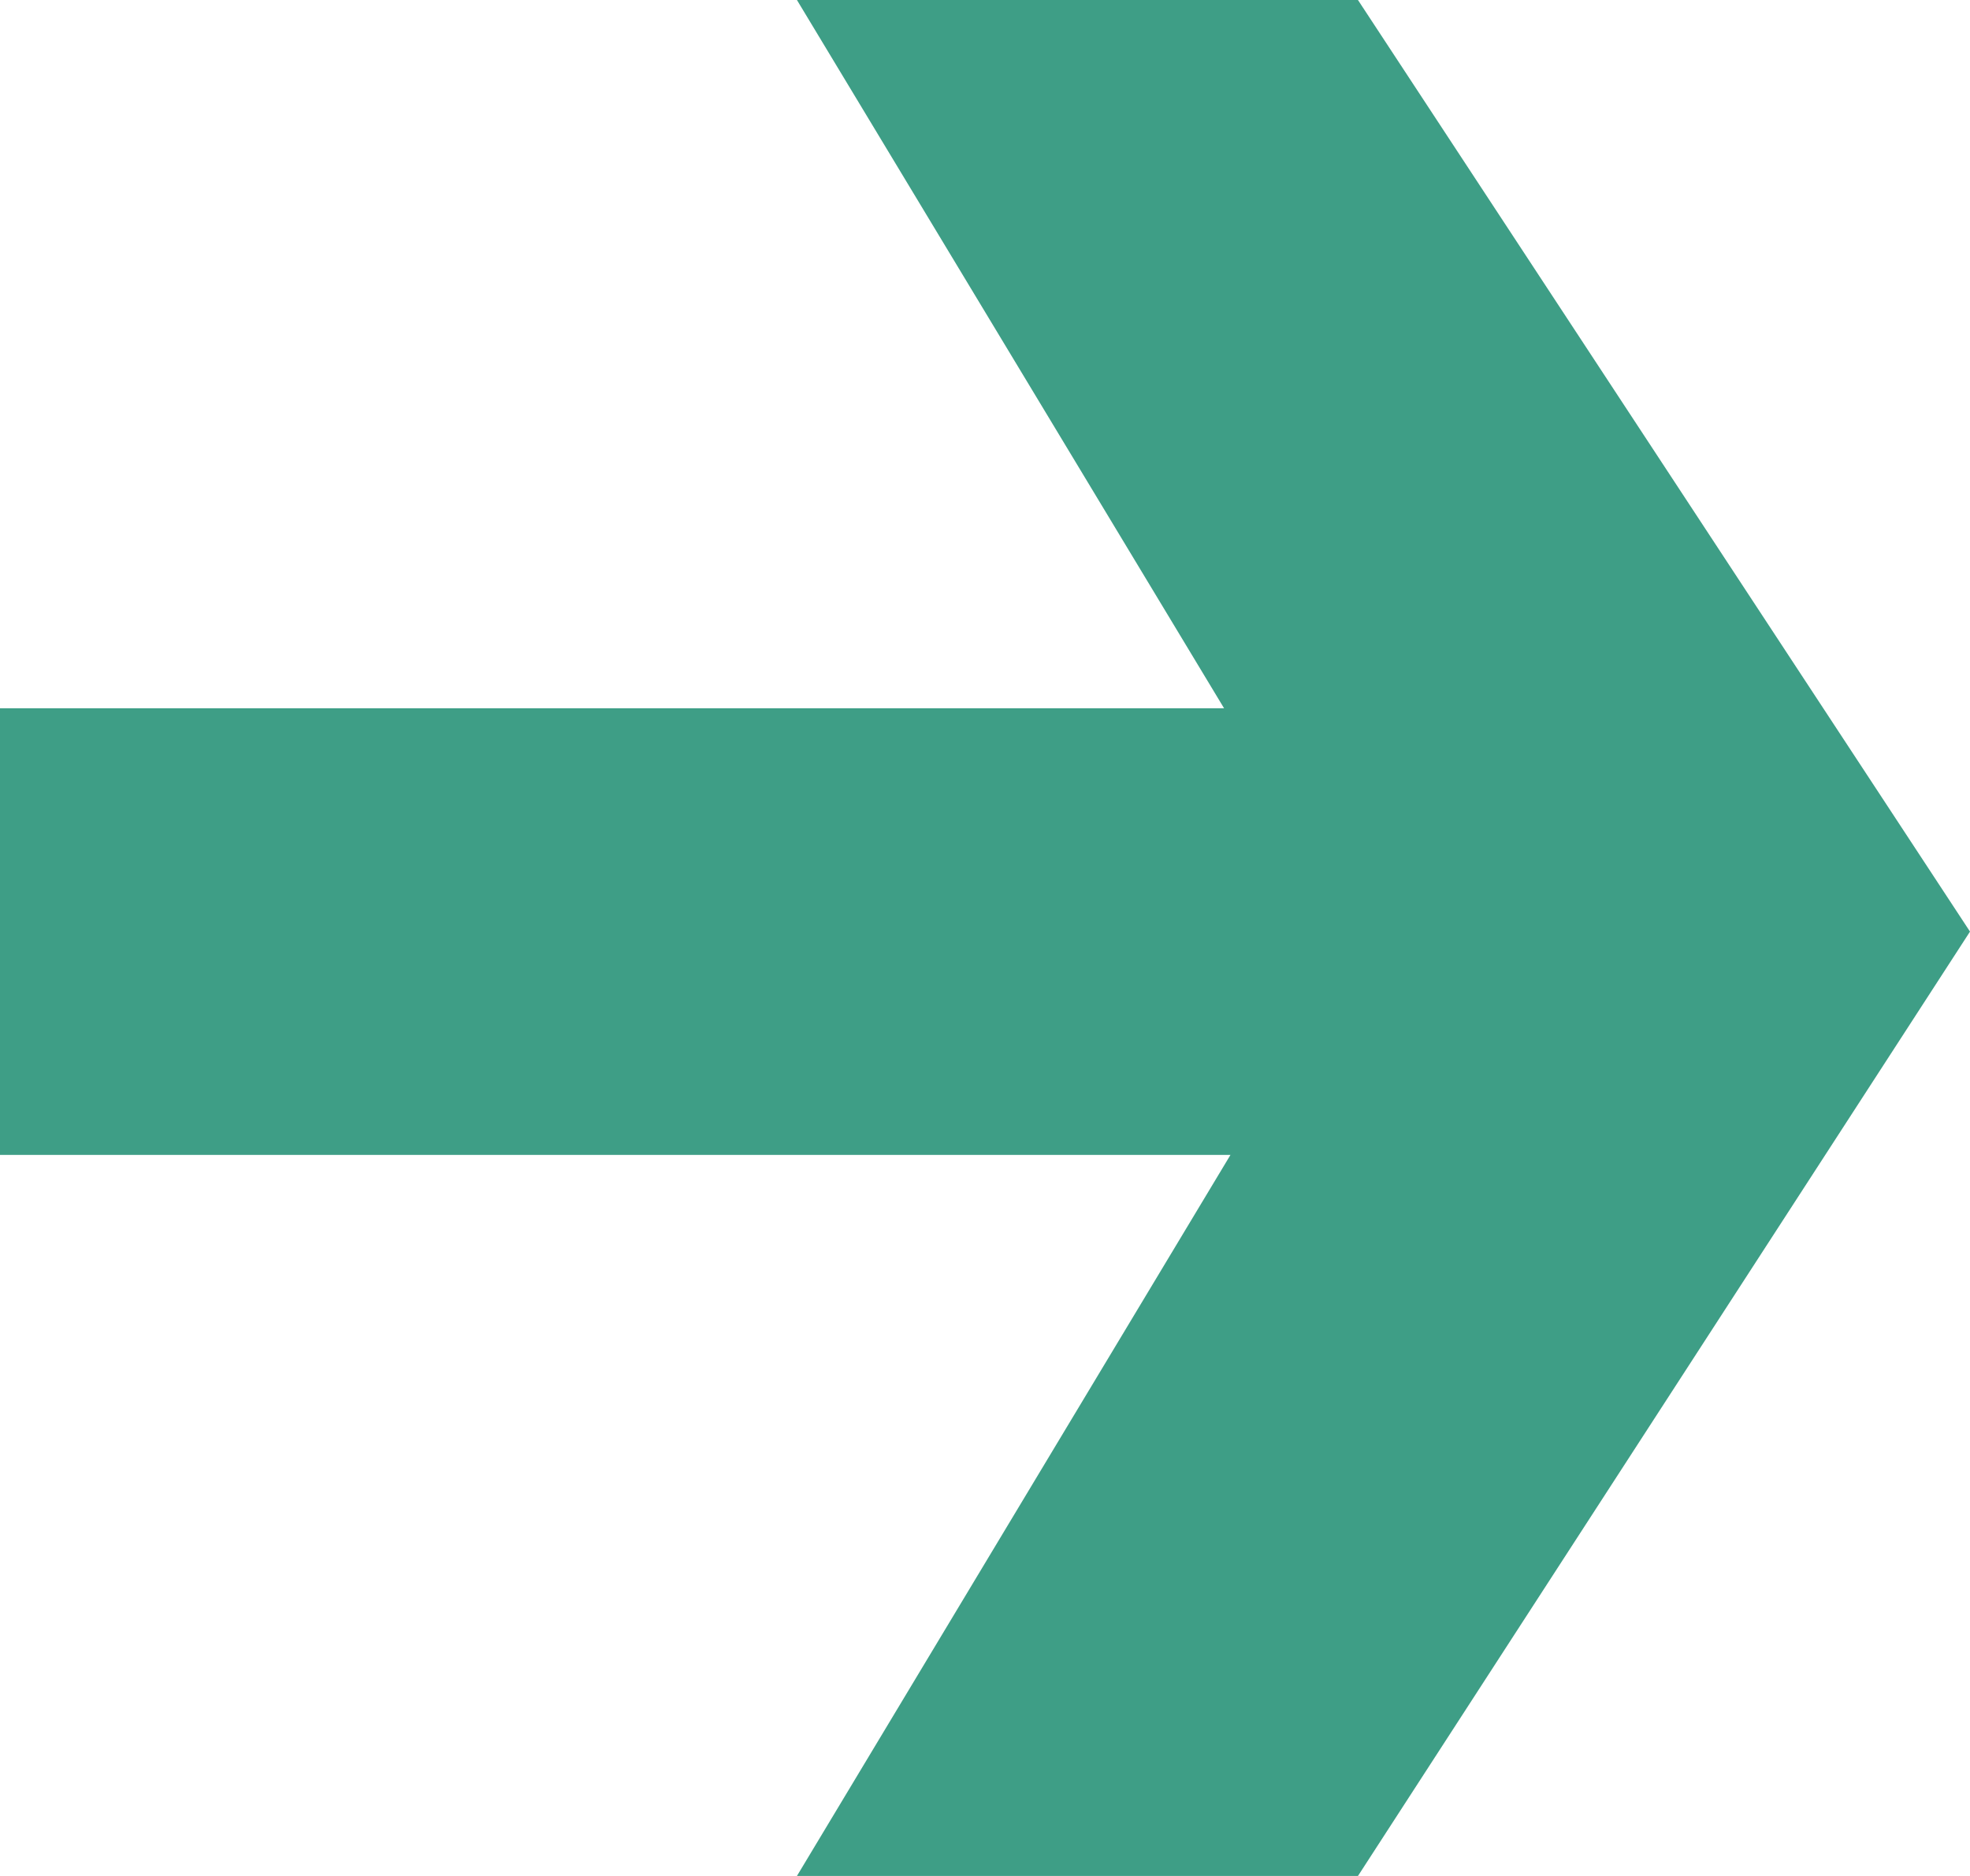 <?xml version="1.0" encoding="UTF-8"?> <svg xmlns="http://www.w3.org/2000/svg" width="84" height="80" viewBox="0 0 84 80" fill="none"> <path d="M84 39.728L57.903 80H33.981L52.466 49.252H0V30.204H52.194L33.981 0H57.903L84 39.728Z" fill="#3E9E86"></path> </svg> 